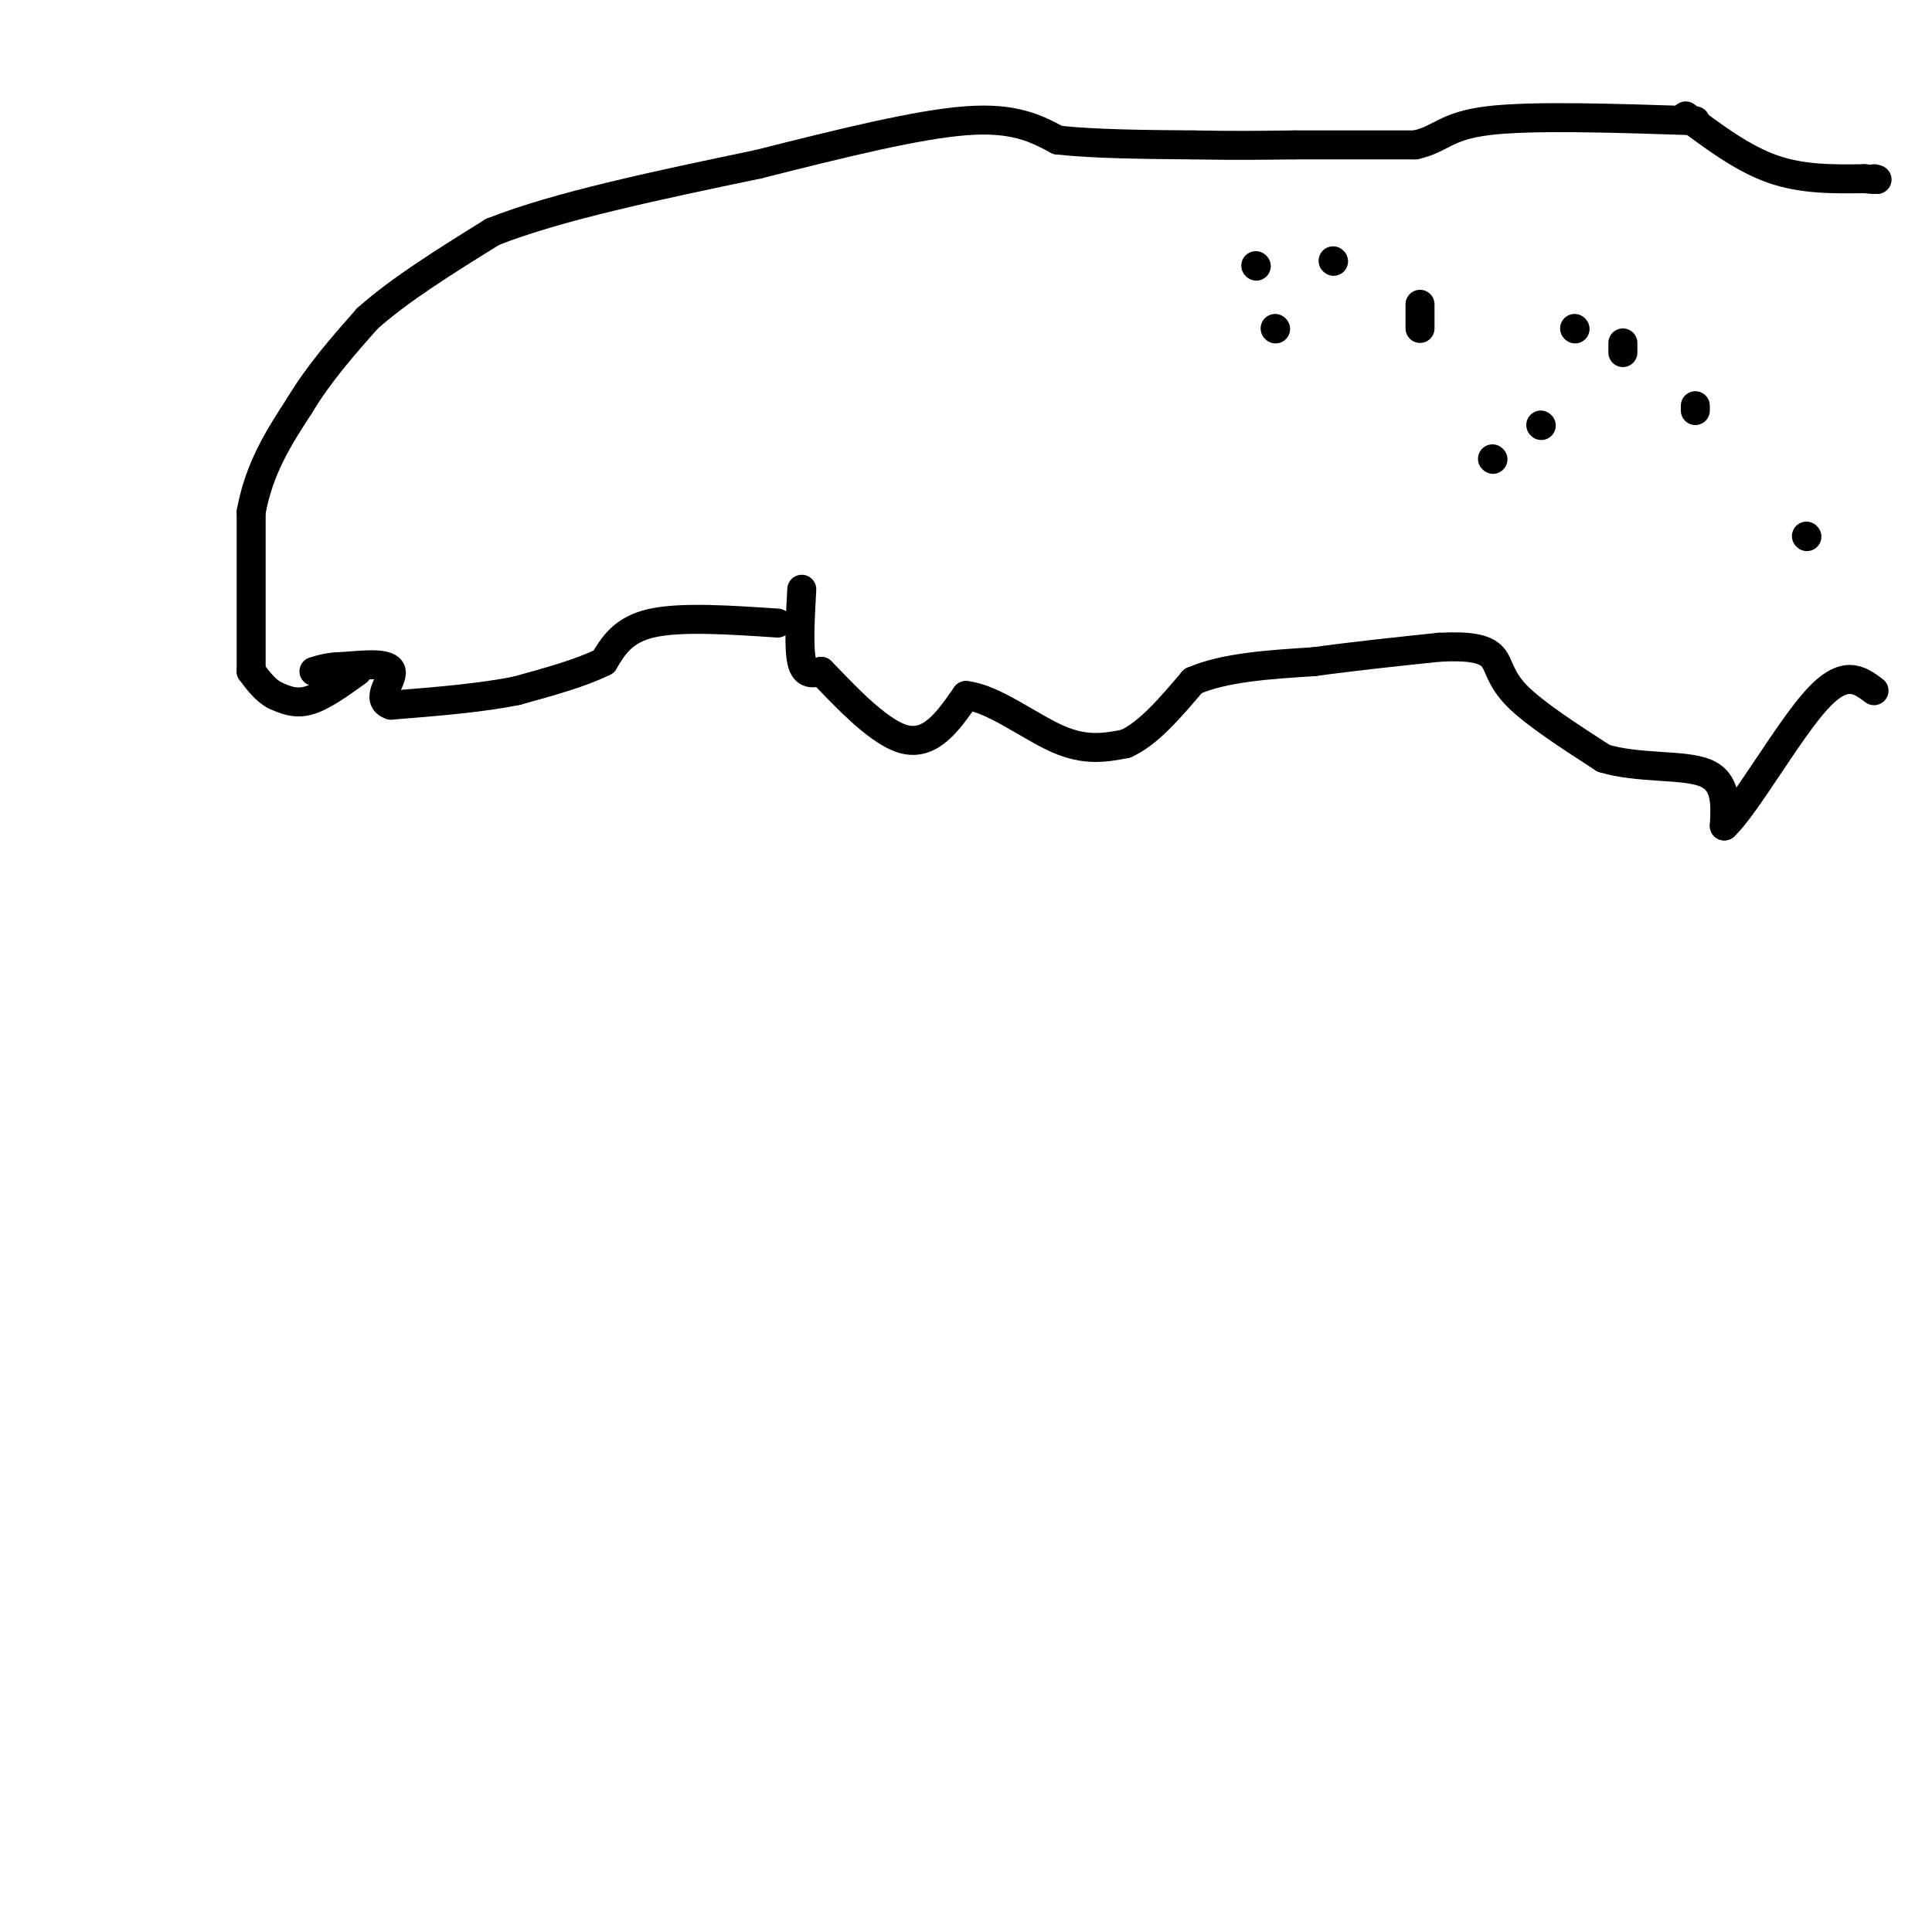 <svg viewBox='0 0 400 400' version='1.1' xmlns='http://www.w3.org/2000/svg' xmlns:xlink='http://www.w3.org/1999/xlink'><g fill='none' stroke='#000000' stroke-width='6' stroke-linecap='round' stroke-linejoin='round'><path d='M161,129c-10.000,-0.667 -20.000,-1.333 -26,0c-6.000,1.333 -8.000,4.667 -10,8'/><path d='M125,137c-4.667,2.333 -11.333,4.167 -18,6'/><path d='M107,143c-7.333,1.500 -16.667,2.250 -26,3'/><path d='M81,146c-3.600,-1.044 0.400,-5.156 0,-7c-0.400,-1.844 -5.200,-1.422 -10,-1'/><path d='M71,138c-2.667,0.000 -4.333,0.500 -6,1'/><path d='M74,139c-3.583,2.583 -7.167,5.167 -10,6c-2.833,0.833 -4.917,-0.083 -7,-1'/><path d='M57,144c-2.000,-1.000 -3.500,-3.000 -5,-5'/><path d='M52,139c0.000,0.000 0.000,-33.000 0,-33'/><path d='M52,106c1.667,-9.167 5.833,-15.583 10,-22'/><path d='M62,84c4.000,-6.667 9.000,-12.333 14,-18'/><path d='M76,66c6.667,-6.000 16.333,-12.000 26,-18'/><path d='M102,48c13.500,-5.333 34.250,-9.667 55,-14'/><path d='M157,34c17.267,-4.356 32.933,-8.244 43,-9c10.067,-0.756 14.533,1.622 19,4'/><path d='M219,29c7.833,0.833 17.917,0.917 28,1'/><path d='M247,30c8.167,0.167 14.583,0.083 21,0'/><path d='M268,30c7.667,0.000 16.333,0.000 25,0'/><path d='M293,30c5.311,-1.111 6.089,-3.889 15,-5c8.911,-1.111 25.956,-0.556 43,0'/><path d='M166,122c-0.333,6.083 -0.667,12.167 0,15c0.667,2.833 2.333,2.417 4,2'/><path d='M170,139c3.822,3.822 11.378,12.378 17,14c5.622,1.622 9.311,-3.689 13,-9'/><path d='M200,144c5.622,0.556 13.178,6.444 19,9c5.822,2.556 9.911,1.778 14,1'/><path d='M233,154c4.667,-2.000 9.333,-7.500 14,-13'/><path d='M247,141c6.500,-2.833 15.750,-3.417 25,-4'/><path d='M272,137c8.500,-1.167 17.250,-2.083 26,-3'/><path d='M298,134c6.429,-0.333 9.500,0.333 11,2c1.500,1.667 1.429,4.333 5,8c3.571,3.667 10.786,8.333 18,13'/><path d='M332,157c7.289,2.200 16.511,1.200 21,3c4.489,1.800 4.244,6.400 4,11'/><path d='M357,171c4.311,-3.978 13.089,-19.422 19,-26c5.911,-6.578 8.956,-4.289 12,-2'/><path d='M349,24c5.917,4.417 11.833,8.833 18,11c6.167,2.167 12.583,2.083 19,2'/><path d='M386,37c3.500,0.333 2.750,0.167 2,0'/><path d='M264,68c0.000,0.000 0.100,0.100 0.1,0.1'/><path d='M260,55c0.000,0.000 0.100,0.100 0.1,0.1'/><path d='M276,54c0.000,0.000 0.100,0.100 0.1,0.1'/><path d='M294,63c0.000,0.000 0.000,5.000 0,5'/><path d='M319,88c0.000,0.000 0.100,0.100 0.1,0.1'/><path d='M309,95c0.000,0.000 0.100,0.100 0.1,0.1'/><path d='M374,111c0.000,0.000 0.100,0.100 0.1,0.1'/><path d='M351,85c0.000,0.000 0.000,-1.000 0,-1'/><path d='M336,73c0.000,0.000 0.000,-2.000 0,-2'/><path d='M326,68c0.000,0.000 0.100,0.100 0.1,0.1'/></g>
</svg>